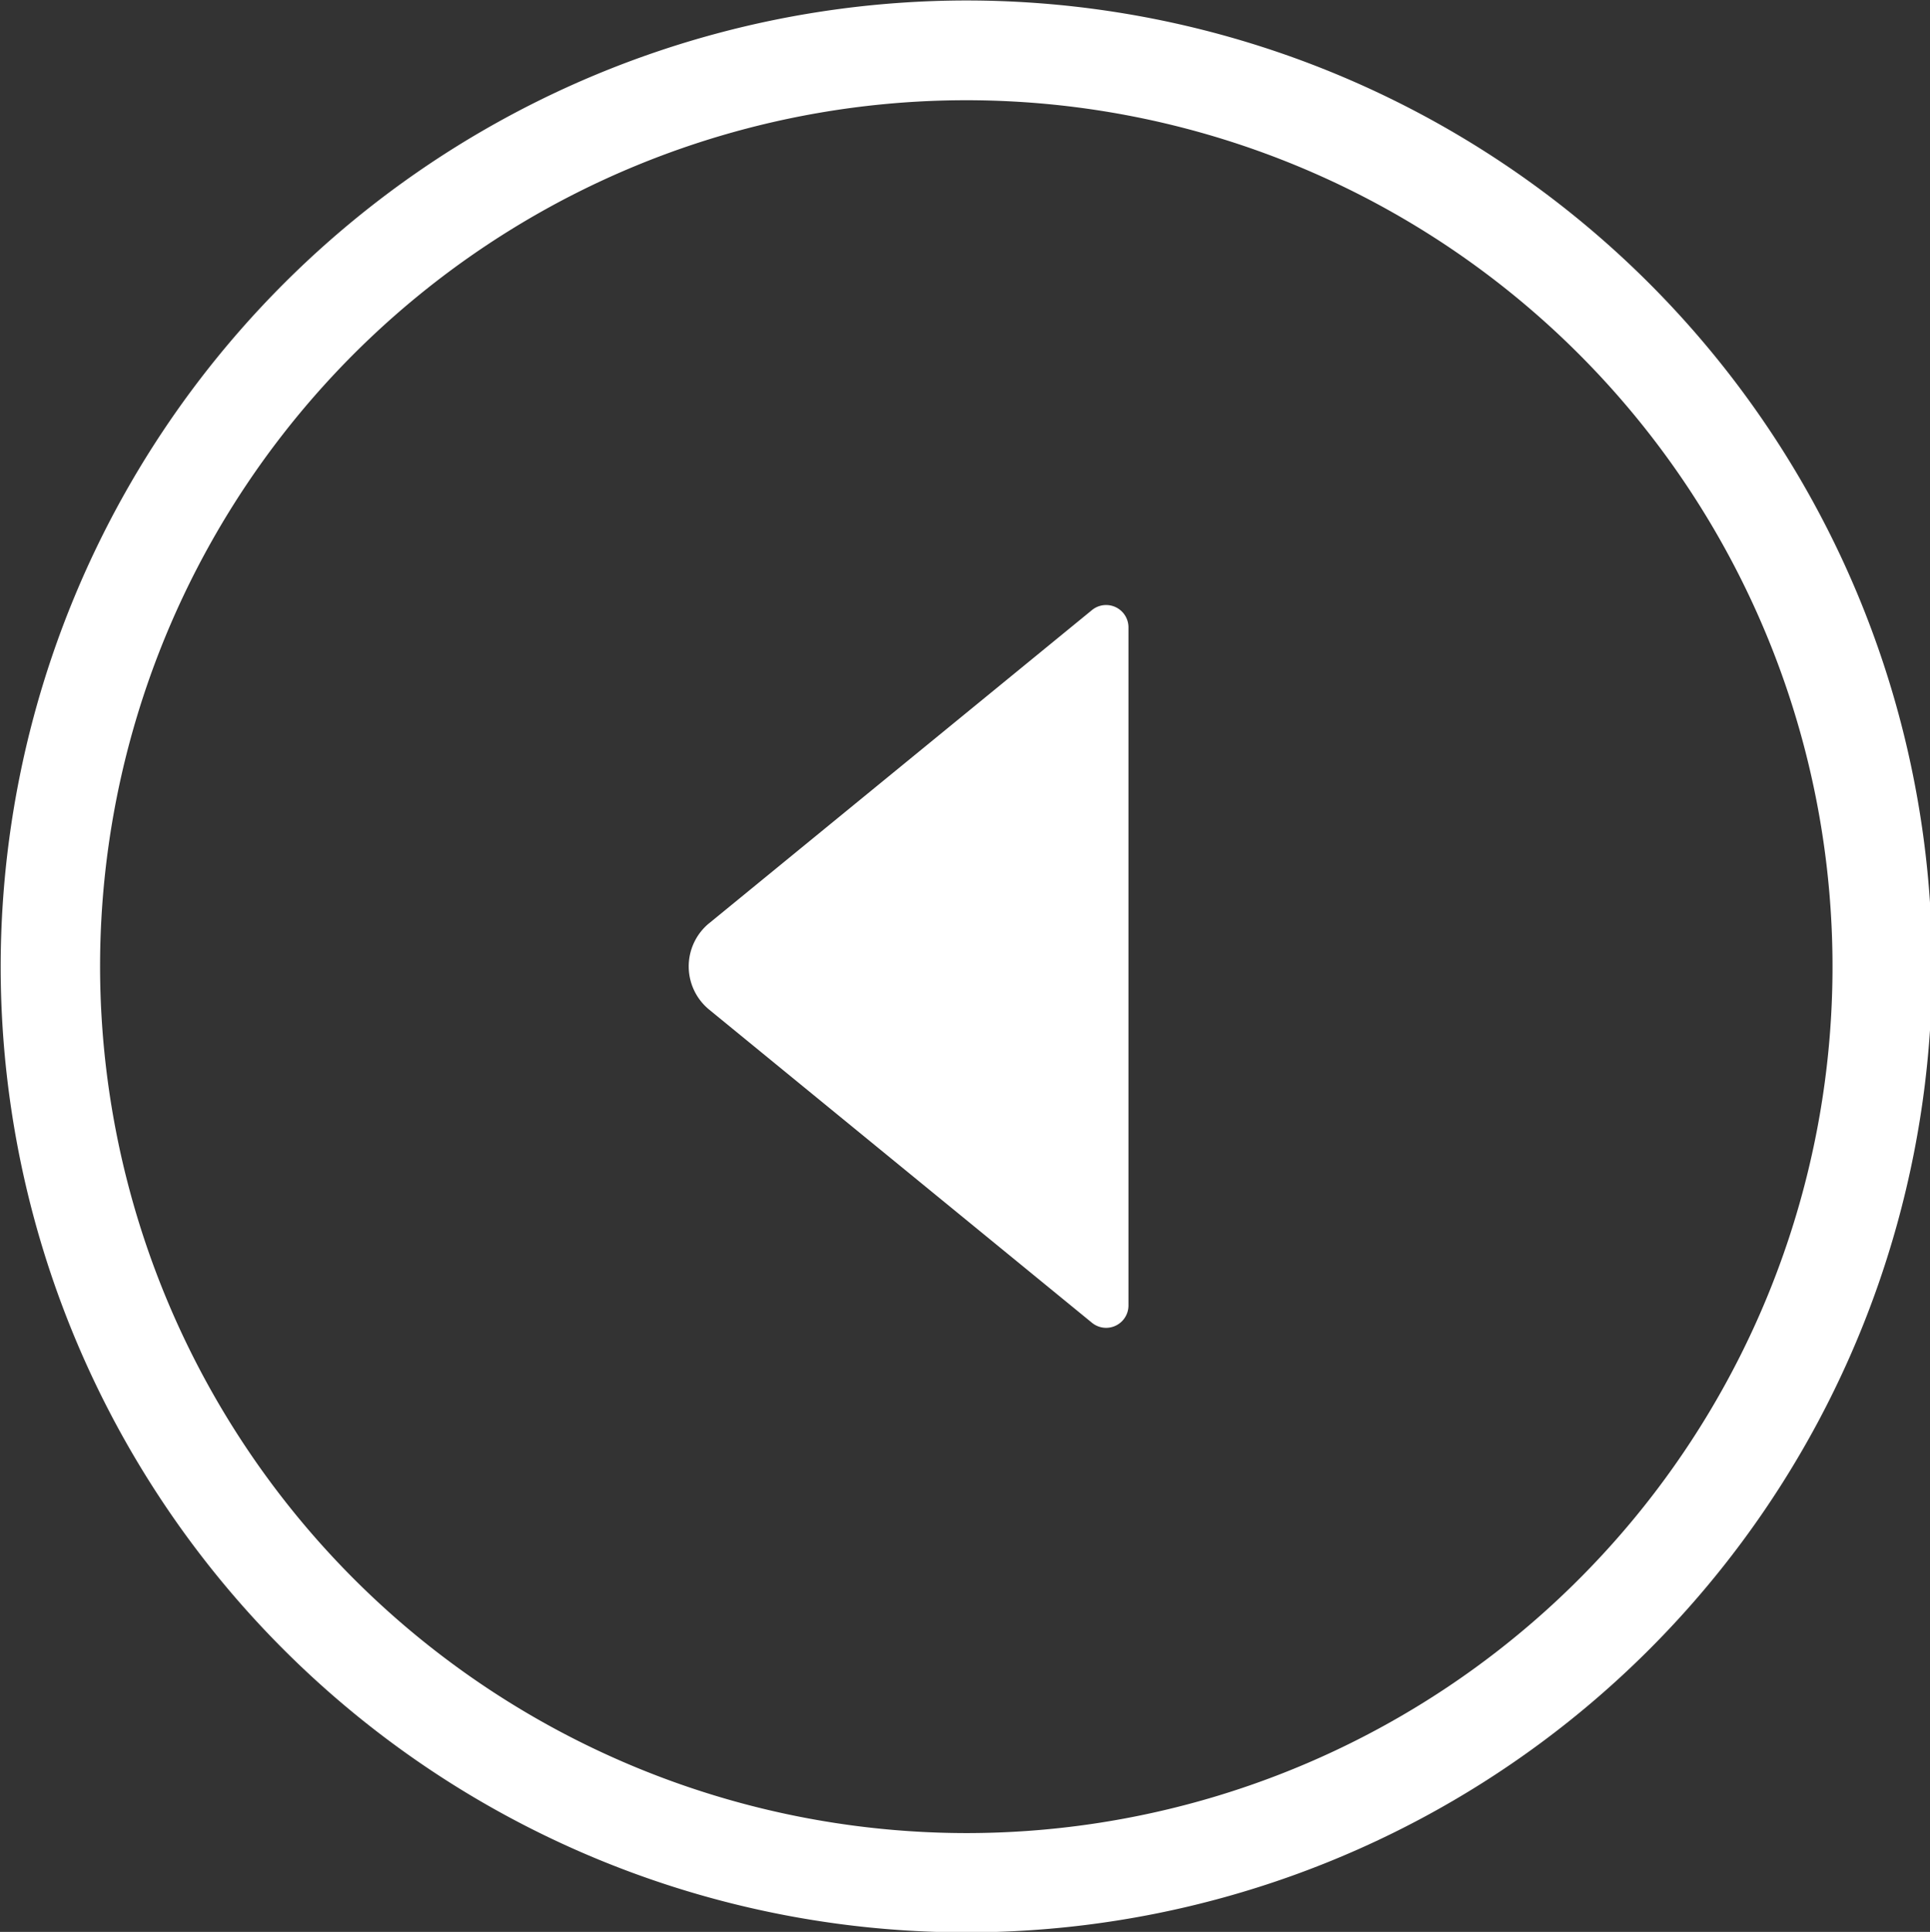 <svg xmlns="http://www.w3.org/2000/svg" width="40.25" height="40.28" viewBox="0 0 40.25 40.28">
  <rect x="0" y="0" width="40.25" height="40.28" fill="#333333" stroke="none"/>
  <defs>
    <style>
      .cls-1 {
        fill: #fff;
        fill-rule: evenodd;
      }
    </style>
  </defs>
  <path id="arrow-left.svg" class="cls-1" d="M39.888,1258.23a20.14,20.14,0,1,1-20.124,20.14A20.158,20.158,0,0,1,39.888,1258.23Zm0,38.21a18.065,18.065,0,1,0-18.051-18.07A18.083,18.083,0,0,0,39.888,1296.44Zm-5.349-18.97,7.984-6.53a0.466,0.466,0,0,1,.761.36v14.14a0.466,0.466,0,0,1-.761.36l-7.984-6.53A1.165,1.165,0,0,1,34.538,1277.47Z" transform="translate(-19.75 -1258.22)"/>
</svg>

